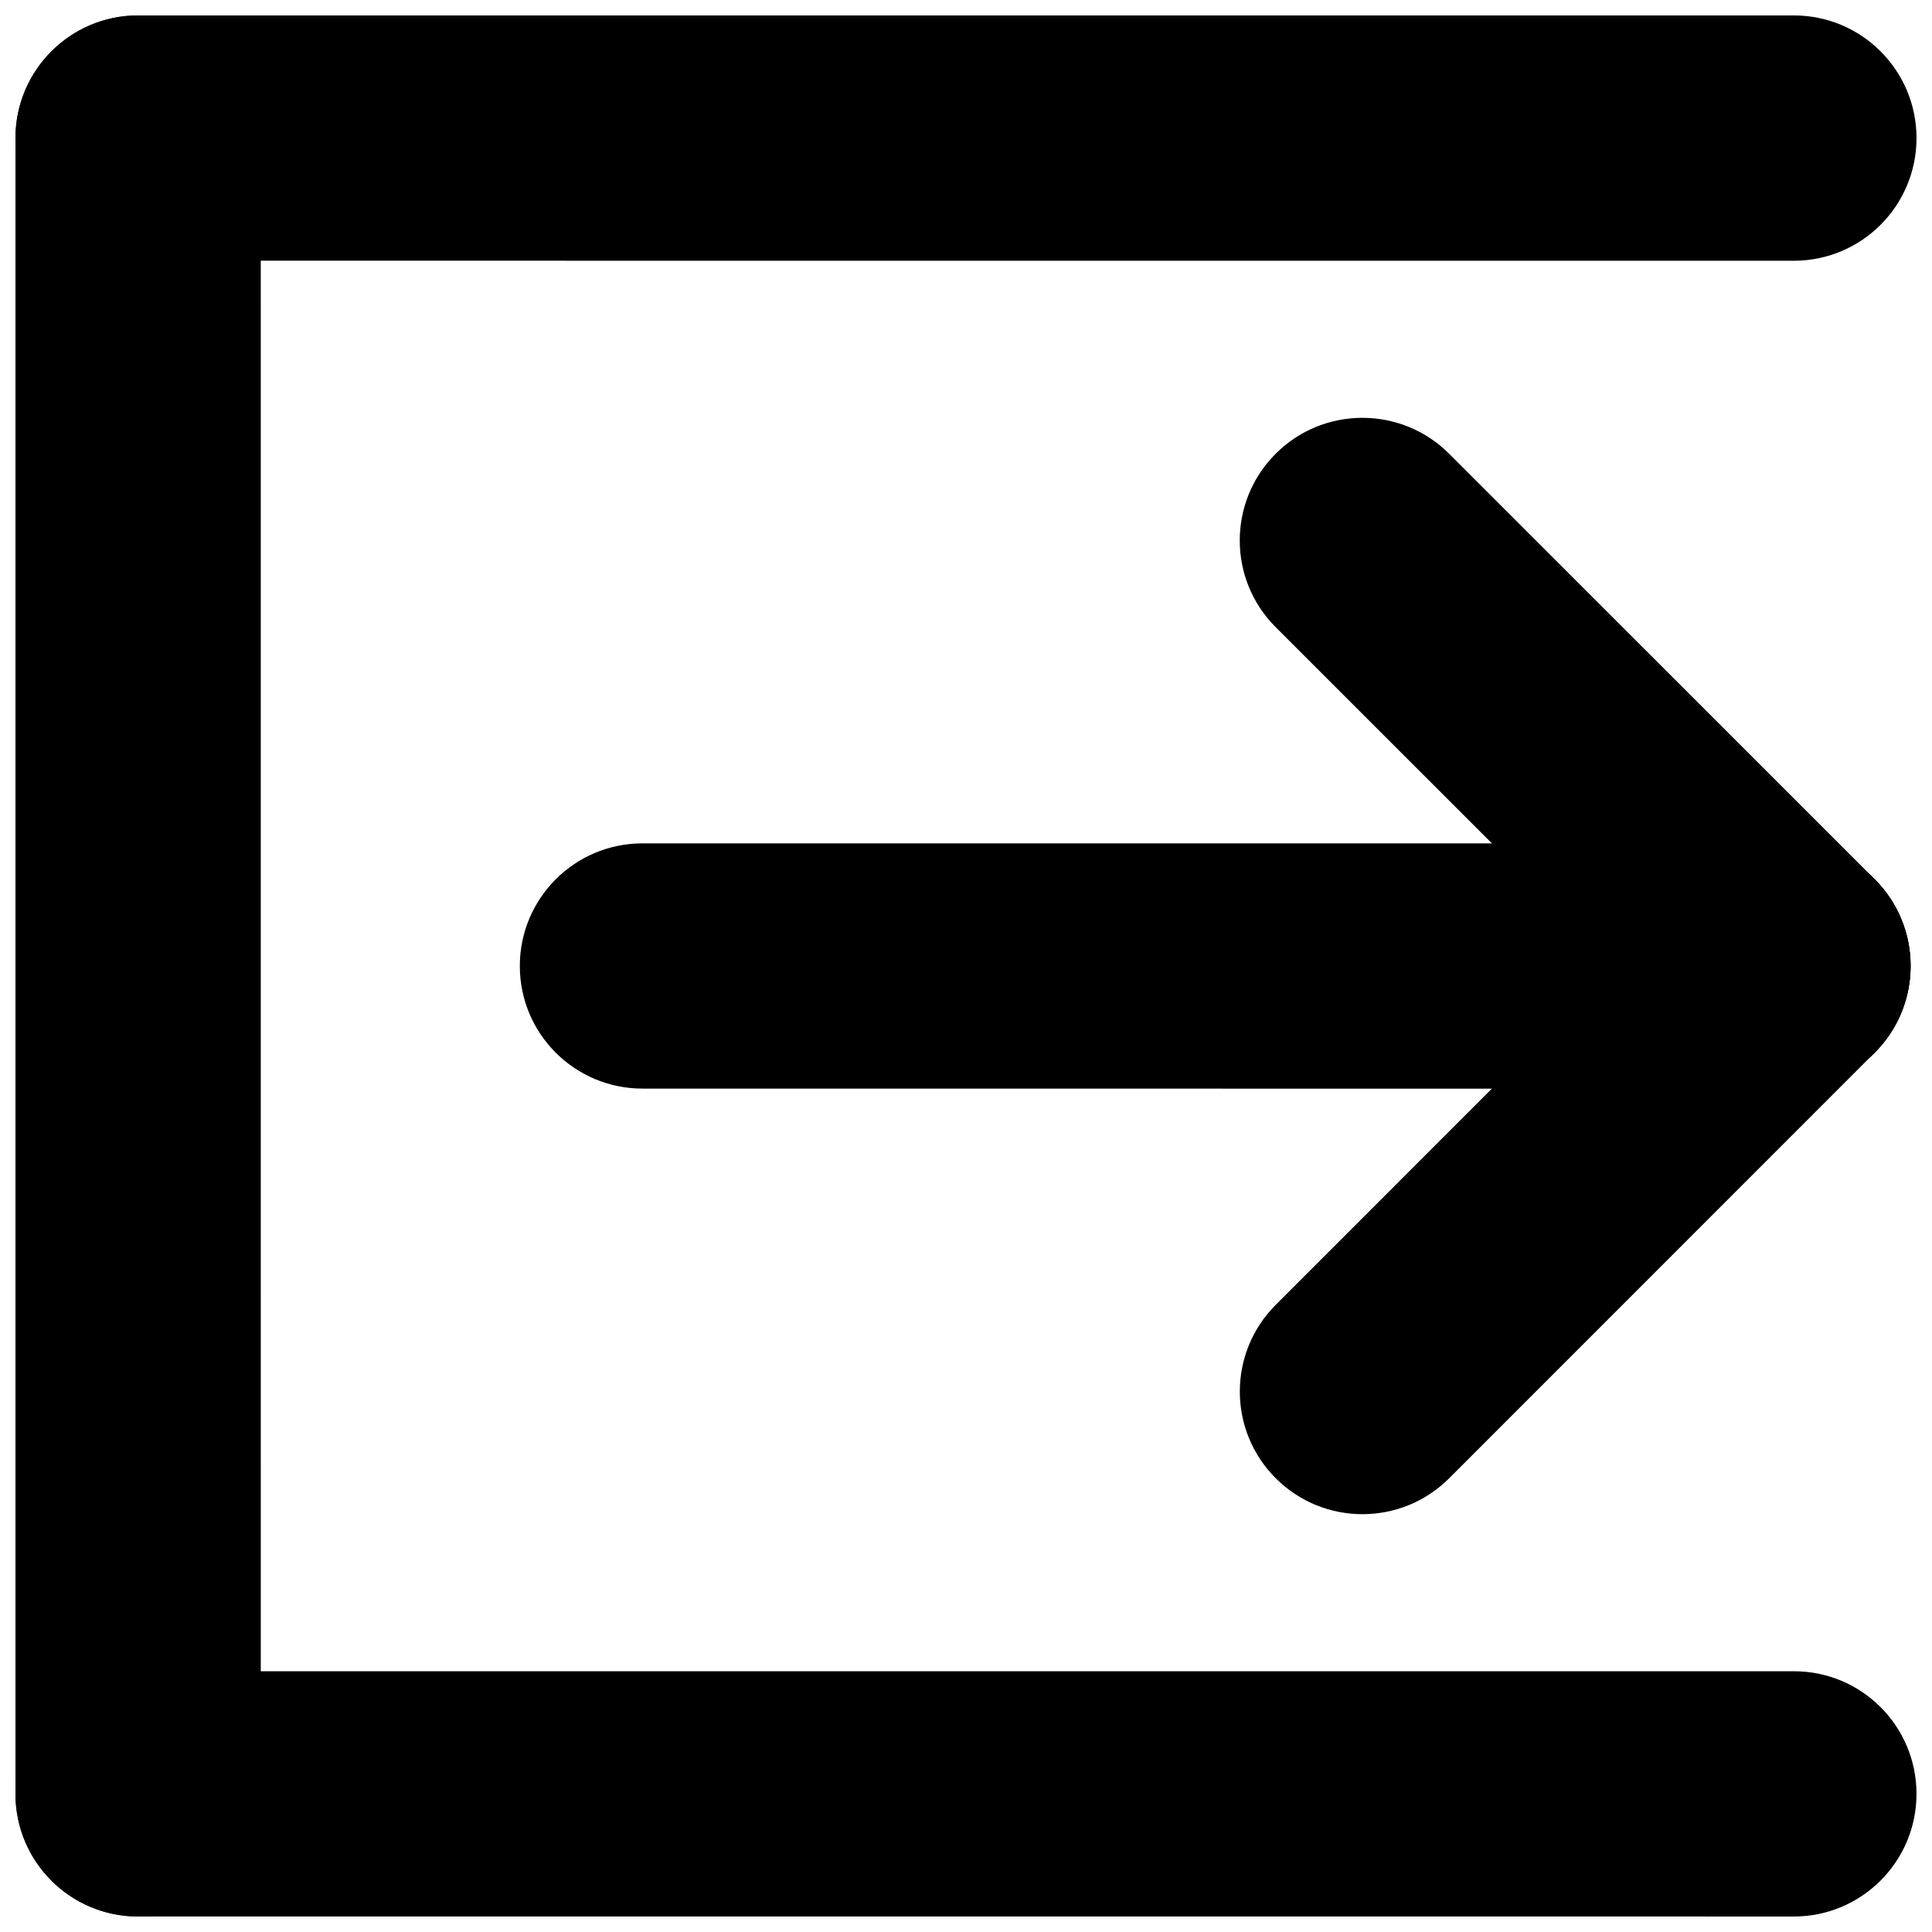 <?xml version="1.0" encoding="UTF-8"?>
<!-- Uploaded to: ICON Repo, www.iconrepo.com, Generator: ICON Repo Mixer Tools -->
<svg width="800px" height="800px" version="1.1" viewBox="144 144 512 512" xmlns="http://www.w3.org/2000/svg">
 <defs>
  <clipPath id="c">
   <path d="m148.09 148.09h503.81v65.906h-503.81z"/>
  </clipPath>
  <clipPath id="b">
   <path d="m148.09 586h503.81v65.902h-503.81z"/>
  </clipPath>
  <clipPath id="a">
   <path d="m148.09 148.09h65.906v503.81h-65.906z"/>
  </clipPath>
 </defs>
 <g clip-path="url(#c)">
  <path d="m180.61 213.09c-17.961 0-32.508-14.539-32.508-32.5 0-17.93 14.547-32.5 32.5-32.5h438.8c17.941 0 32.492 14.559 32.492 32.5 0 17.953-14.547 32.5-32.488 32.512z"/>
 </g>
 <path d="m314.27 432.49c-17.961 0-32.512-14.539-32.512-32.488 0-17.941 14.547-32.5 32.5-32.5h303.57c17.941-0.012 32.488 14.547 32.488 32.5s-14.547 32.488-32.488 32.512z"/>
 <g clip-path="url(#b)">
  <path d="m180.61 651.89c-17.961 0-32.508-14.539-32.508-32.5 0-17.93 14.547-32.488 32.5-32.488l438.8-0.004c17.941-0.012 32.488 14.547 32.488 32.488 0 17.953-14.547 32.5-32.488 32.512z"/>
 </g>
 <g clip-path="url(#a)">
  <path d="m213.11 619.4c0 17.953-14.559 32.5-32.52 32.488-17.953 0.012-32.488-14.535-32.488-32.496v-438.78c0-17.961 14.535-32.52 32.488-32.52 17.961 0 32.52 14.547 32.512 32.512z"/>
 </g>
 <path d="m482.07 310.21c-12.699-12.699-12.699-33.262 0-45.969 12.676-12.676 33.262-12.688 45.957 0l112.8 112.78c12.688 12.676 12.676 33.262-0.012 45.957-12.688 12.688-33.262 12.688-45.957 0z"/>
 <path d="m528.05 535.75c-12.707 12.699-33.27 12.699-45.969 0-12.688-12.676-12.688-33.262 0-45.957l112.78-112.8c12.668-12.688 33.25-12.676 45.949 0.012 12.688 12.688 12.688 33.262 0 45.957z"/>
</svg>